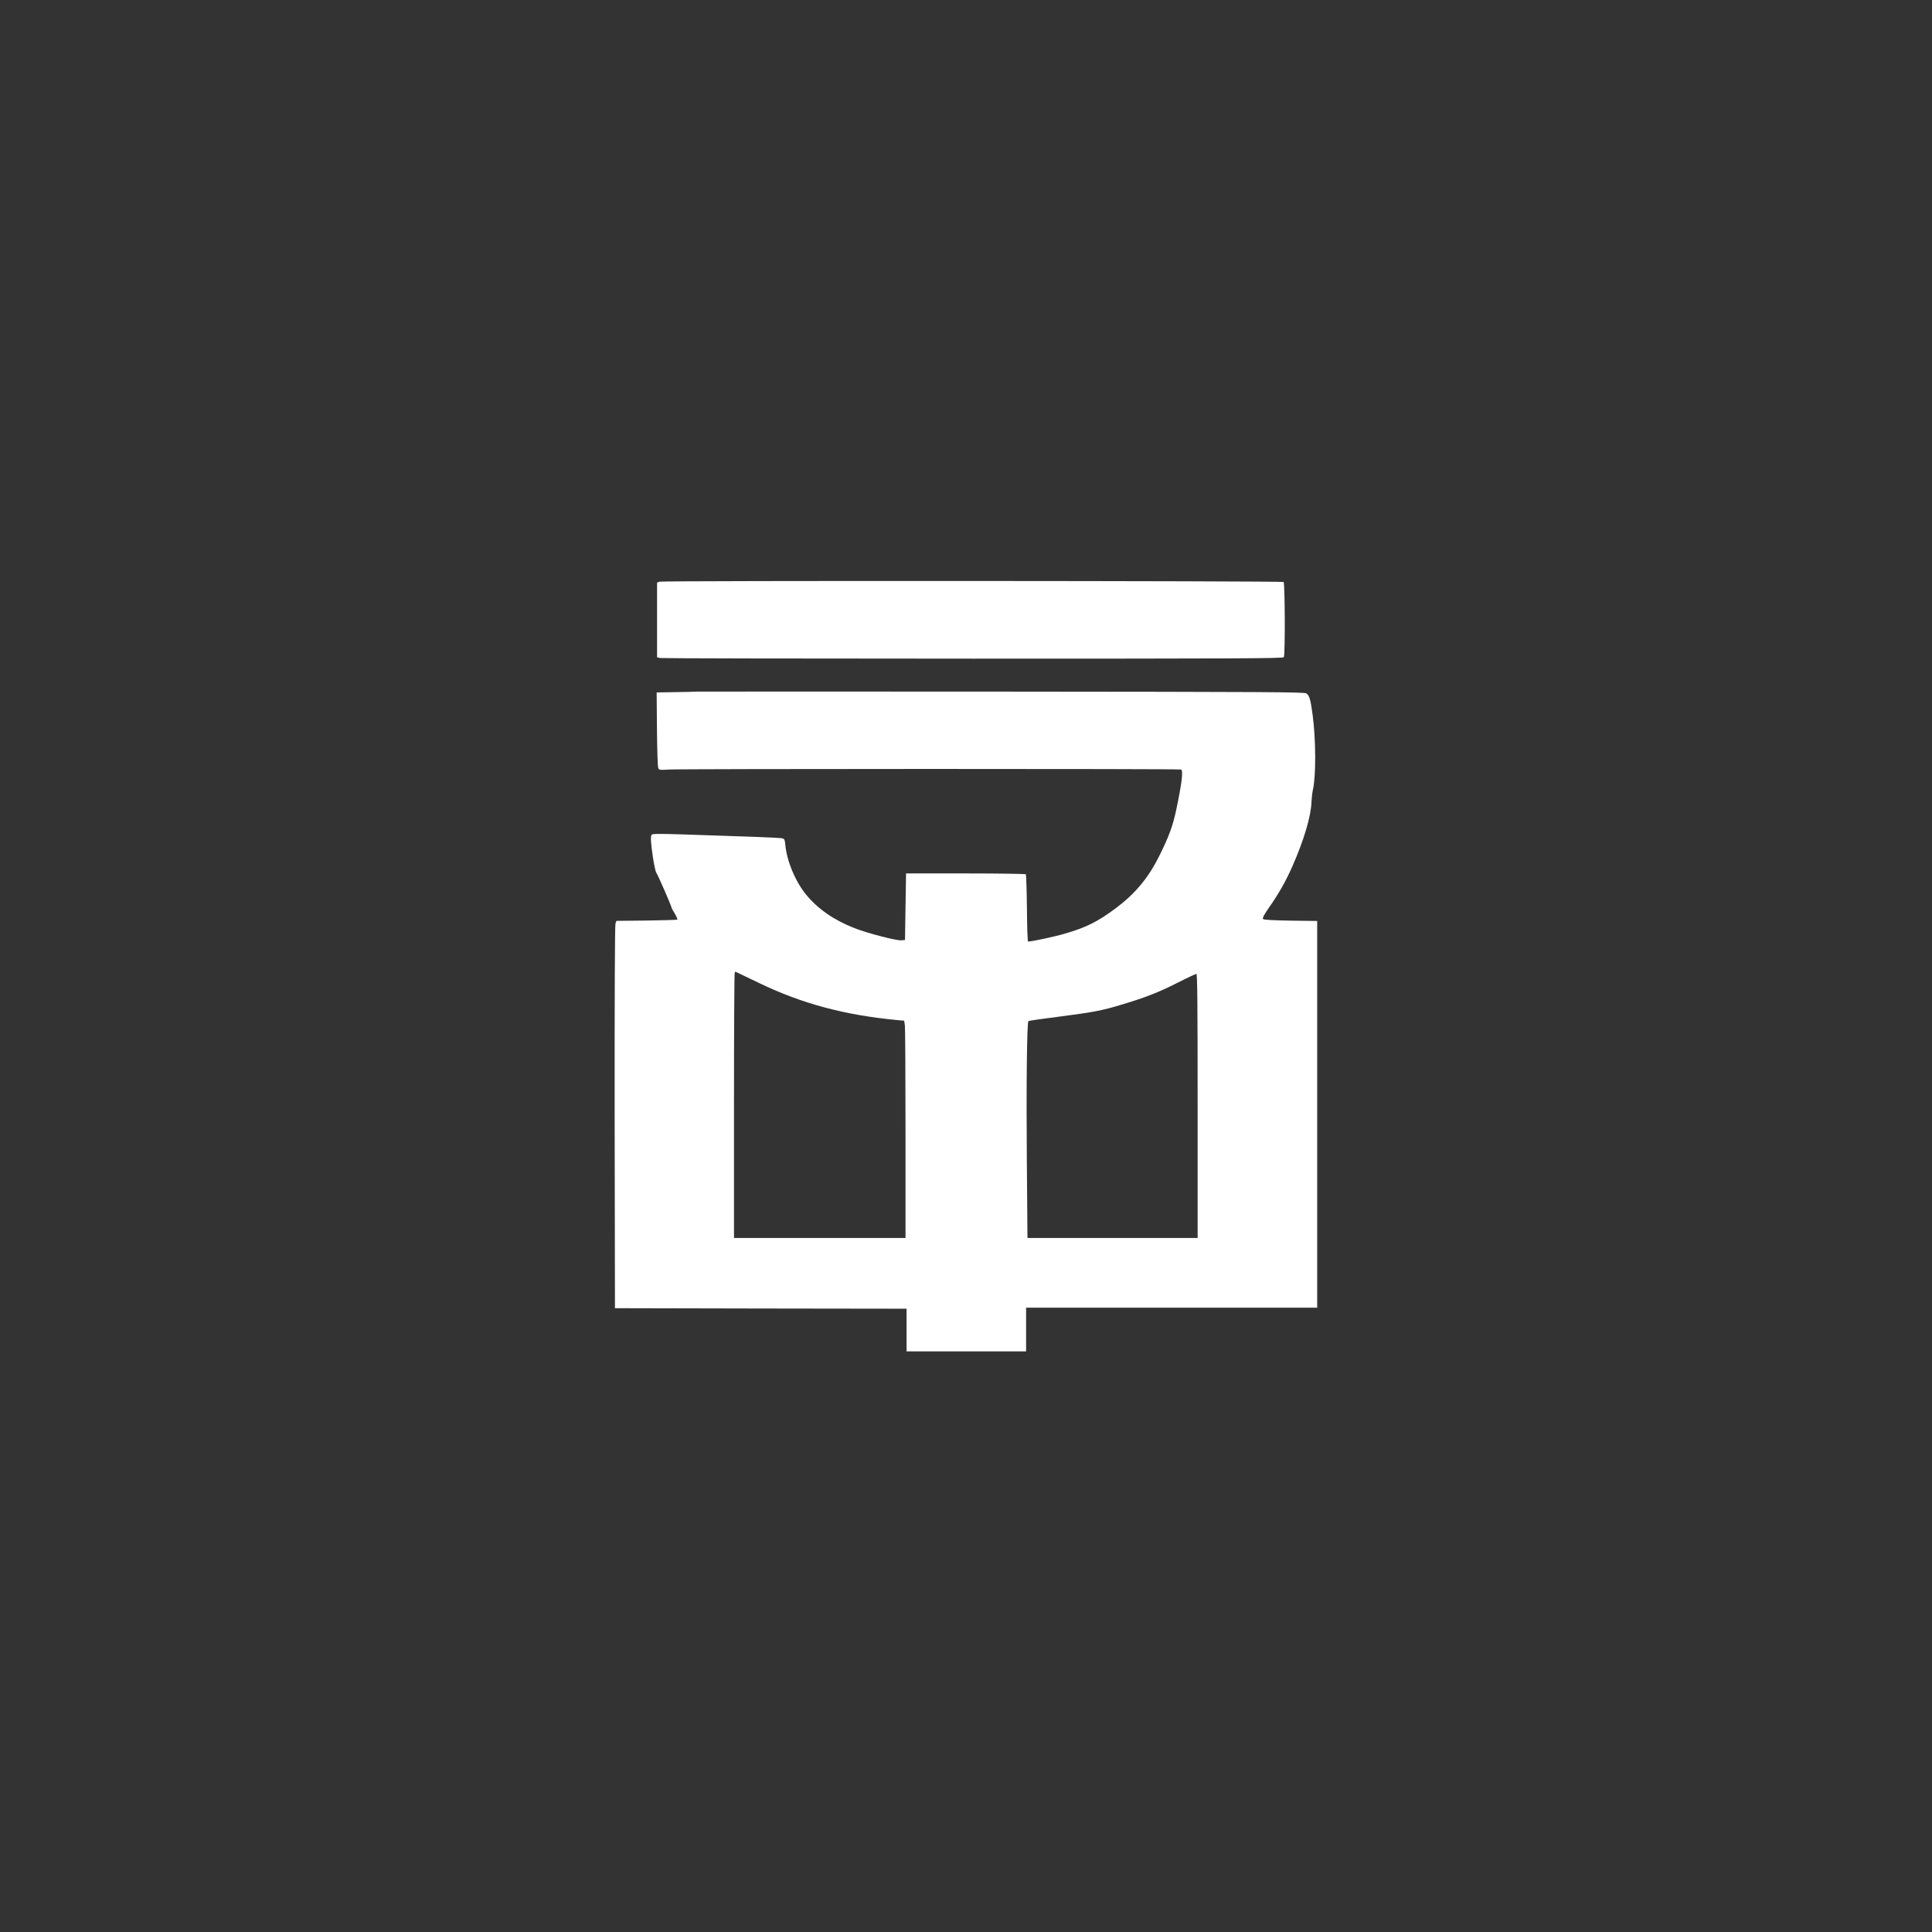 <svg xmlns="http://www.w3.org/2000/svg" xmlns:xlink="http://www.w3.org/1999/xlink" width="1080" zoomAndPan="magnify" viewBox="0 0 810 810" height="1080" preserveAspectRatio="xMidYMid meet" version="1.0"><rect x="0" y="0" width="810" height="810" fill="#333333" stroke="none"/><defs><clipPath id="b47486c80a"><path d="M 257.172 289 L 552.672 289 L 552.672 567 L 257.172 567 Z M 257.172 289 " clip-rule="nonzero"/></clipPath></defs><path fill="#ffffff" d="M 276.48 243.875 L 275.477 244.266 L 275.477 275.574 L 276.828 275.883 C 277.57 276.012 336.582 276.145 407.973 276.145 C 518.547 276.145 537.809 276.055 538.246 275.531 C 538.855 274.836 538.727 244.613 538.16 244.004 C 537.637 243.523 277.699 243.395 276.48 243.875 Z M 276.48 243.875 " fill-opacity="1" fill-rule="nonzero"/><g clip-path="url(#b47486c80a)"><path fill="#ffffff" d="M 292.039 289.965 C 290.73 290.055 286.418 290.141 282.449 290.184 L 275.305 290.316 L 275.434 305.797 C 275.52 315.172 275.738 321.582 276 322.105 C 276.395 322.844 276.785 322.891 280.359 322.629 C 285.195 322.32 494.617 322.277 495.184 322.629 C 496.102 323.195 495.535 328.121 493.137 339.547 C 491.699 346.305 490.129 350.621 485.988 358.953 C 481.457 368.023 475.965 374.648 467.988 380.625 C 460.273 386.422 455.348 388.867 446.285 391.48 C 442.012 392.746 432.512 394.754 431.027 394.754 C 430.812 394.754 430.594 388.473 430.551 380.844 C 430.461 373.168 430.246 366.758 430.07 366.539 C 429.852 366.363 418.477 366.191 404.793 366.191 L 379.863 366.191 L 379.426 394.098 L 377.898 394.23 C 375.766 394.402 363.691 391.266 358.242 389.129 C 349.484 385.684 342.77 381.016 337.758 374.824 C 333.355 369.328 329.957 361.133 329.262 354.371 C 329 351.758 328.91 351.668 327.605 351.406 C 326.297 351.191 313.57 350.711 286.375 349.836 C 276.395 349.531 273.473 349.531 273.211 349.969 C 272.688 350.797 272.82 353.109 273.734 359.387 C 274.215 362.613 274.867 365.535 275.172 365.93 C 275.738 366.582 281.578 379.969 281.578 380.625 C 281.578 380.797 282.191 381.887 282.93 383.066 C 283.629 384.285 284.105 385.379 283.977 385.551 C 283.801 385.684 278.004 385.855 271.074 385.945 L 258.438 386.074 L 258.043 387.164 C 257.781 387.863 257.652 417.906 257.695 468.359 L 257.824 548.465 L 318.973 548.598 L 380.078 548.684 L 380.078 566.562 L 430.199 566.562 L 430.199 548.246 L 552.238 548.246 L 552.238 386.117 L 541.121 385.988 C 533.715 385.855 529.879 385.641 529.574 385.332 C 529.18 384.941 529.789 383.762 531.926 380.668 C 536.285 374.434 539.203 369.199 541.906 363.051 C 546.703 352.148 549.621 342.293 549.84 336.32 C 549.926 334.531 550.188 332.176 550.449 331.086 C 551.758 325.375 551.715 310.113 550.32 299.691 C 549.445 293.148 548.969 291.578 547.66 290.707 C 546.789 290.141 531.578 290.055 420.57 289.965 C 351.184 289.922 293.348 289.922 292.039 289.965 Z M 318.016 412.02 C 336.059 420.742 354.016 425.582 376.199 427.676 L 379.078 427.938 L 379.383 429.941 C 379.512 431.031 379.645 451.527 379.645 475.469 L 379.645 519.031 L 307.73 519.031 L 307.73 463.52 C 307.73 432.953 307.859 407.836 308.035 407.703 C 308.164 407.527 308.34 407.398 308.383 407.398 C 308.426 407.398 312.785 409.492 318.016 412.02 Z M 502.113 463.652 L 502.113 519.031 L 430.77 519.031 L 430.508 486.414 C 430.246 455.059 430.551 428.723 431.16 428.113 C 431.336 427.938 437.391 427.066 444.672 426.148 C 458.445 424.359 461.973 423.707 470.297 421.18 C 480.105 418.258 485.641 416.074 493.266 412.238 C 497.539 410.059 501.285 408.312 501.59 408.312 C 501.984 408.27 502.113 419.609 502.113 463.652 Z M 502.113 463.652 " fill-opacity="1" fill-rule="nonzero"/></g></svg>